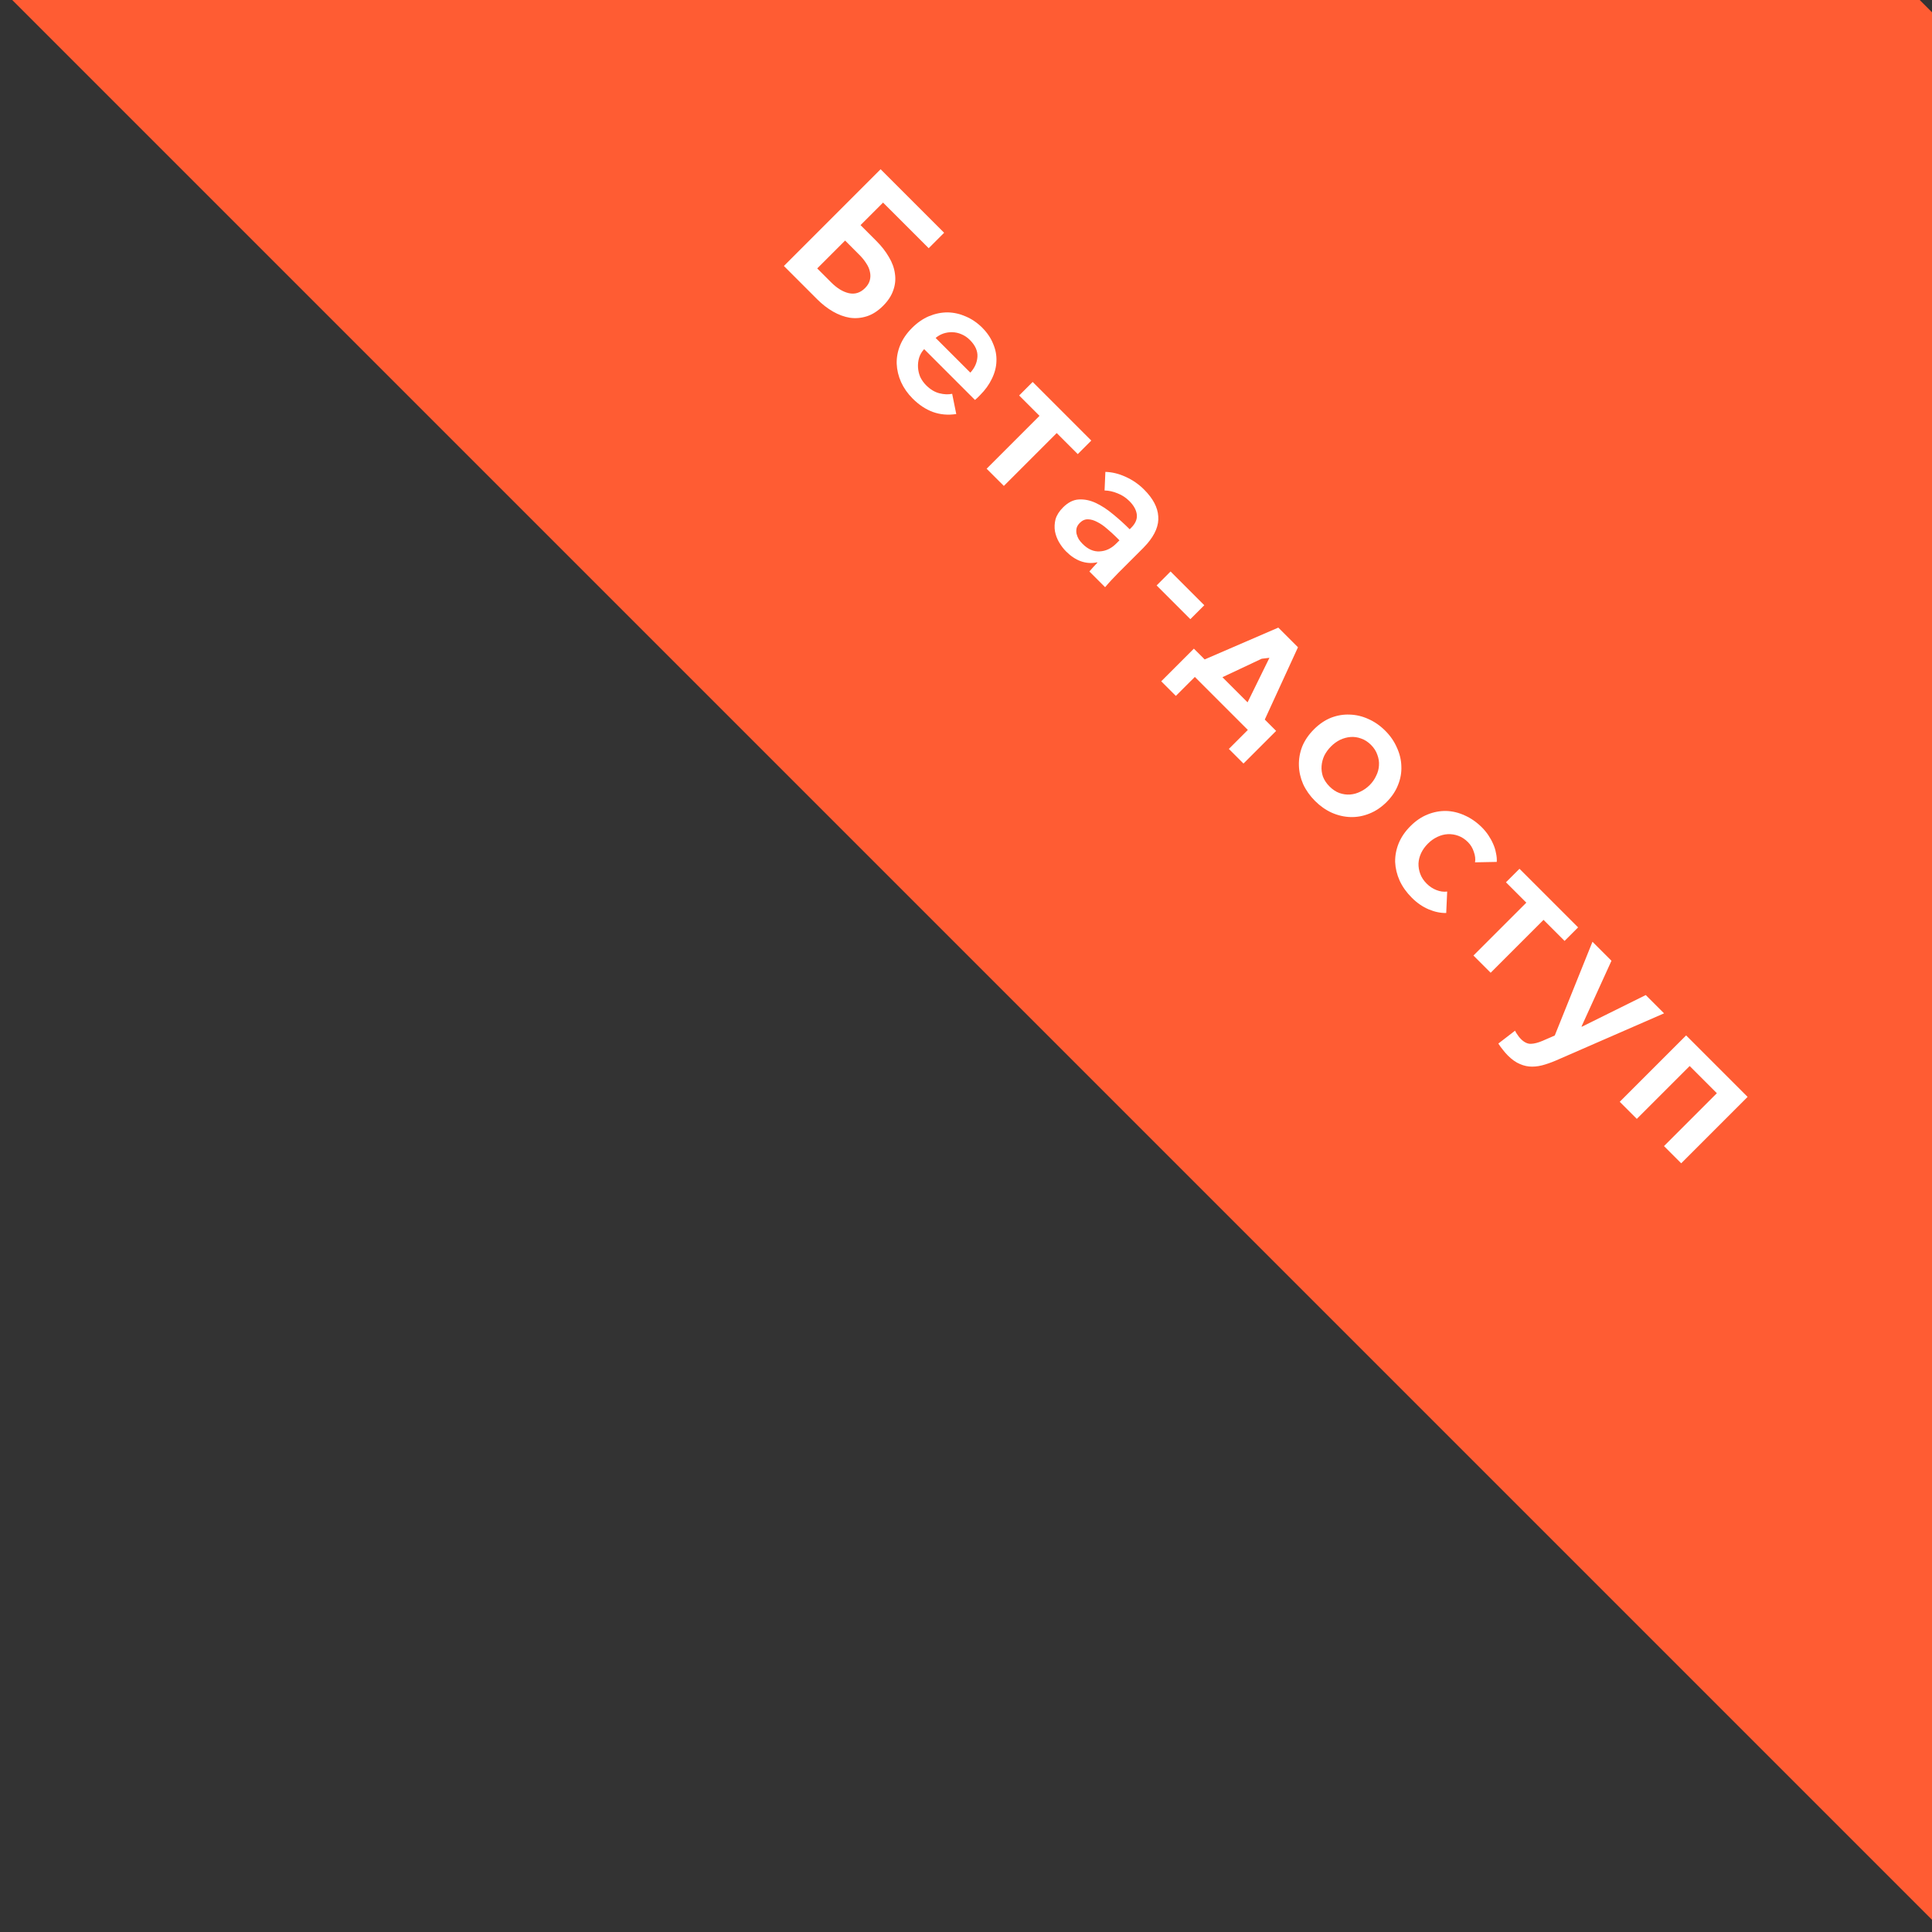 <?xml version="1.0" encoding="UTF-8"?> <svg xmlns="http://www.w3.org/2000/svg" width="100" height="100" viewBox="0 0 100 100" fill="none"><rect x="0" y="0" width="100" height="100" fill="#333333" stroke="none"/><g clip-path="url(#clip0_7574_521)"><rect x="49.365" y="-50" width="154.651" height="69.813" transform="rotate(45 49.365 -50)" fill="#FF5C33"></rect><path d="M43.027 14.622C43.324 14.919 43.626 15.103 43.932 15.174C44.248 15.244 44.529 15.157 44.774 14.912C44.901 14.785 44.984 14.65 45.021 14.509C45.059 14.368 45.062 14.224 45.029 14.078C45 13.927 44.937 13.778 44.838 13.632C44.743 13.481 44.626 13.335 44.484 13.194L43.742 12.451L42.299 13.894L43.027 14.622ZM40.574 13.767L45.58 8.76L48.868 12.048L48.069 12.847L45.707 10.486L44.541 11.652L45.361 12.473C45.63 12.741 45.846 13.019 46.011 13.307C46.181 13.59 46.285 13.877 46.322 14.17C46.365 14.457 46.337 14.74 46.238 15.018C46.143 15.301 45.967 15.572 45.707 15.831C45.443 16.095 45.165 16.274 44.873 16.369C44.581 16.463 44.286 16.489 43.989 16.447C43.697 16.399 43.407 16.293 43.119 16.128C42.832 15.963 42.558 15.751 42.299 15.492L40.574 13.767Z" fill="white"></path><path d="M50.224 19.288C50.451 19.043 50.573 18.769 50.592 18.467C50.611 18.166 50.481 17.876 50.203 17.598C50.071 17.466 49.925 17.367 49.765 17.301C49.614 17.235 49.456 17.199 49.291 17.195C49.135 17.19 48.98 17.213 48.824 17.265C48.678 17.317 48.546 17.393 48.428 17.492L50.224 19.288ZM50.726 20.454C50.689 20.492 50.646 20.535 50.599 20.582C50.557 20.624 50.512 20.664 50.465 20.702L47.834 18.071C47.712 18.203 47.624 18.352 47.573 18.517C47.526 18.677 47.507 18.842 47.516 19.012C47.526 19.182 47.563 19.346 47.629 19.507C47.705 19.667 47.808 19.813 47.94 19.945C48.153 20.157 48.379 20.294 48.619 20.355C48.86 20.417 49.081 20.426 49.284 20.384L49.496 21.43C49.072 21.496 48.669 21.461 48.287 21.324C47.914 21.187 47.566 20.956 47.24 20.631C46.981 20.372 46.781 20.087 46.639 19.776C46.502 19.469 46.427 19.153 46.413 18.828C46.404 18.507 46.462 18.189 46.59 17.873C46.722 17.553 46.927 17.253 47.205 16.975C47.478 16.702 47.771 16.499 48.082 16.367C48.402 16.235 48.723 16.169 49.043 16.169C49.369 16.174 49.684 16.245 49.991 16.381C50.302 16.513 50.585 16.707 50.84 16.961C51.099 17.221 51.287 17.499 51.405 17.796C51.532 18.093 51.589 18.394 51.575 18.701C51.565 19.002 51.488 19.302 51.342 19.599C51.2 19.9 50.995 20.186 50.726 20.454Z" fill="white"></path><path d="M53.451 19.77L56.484 22.804L55.784 23.504L54.695 22.415L51.959 25.151L51.068 24.261L53.804 21.524L52.751 20.47L53.451 19.77Z" fill="white"></path><path d="M58.551 27.317C58.772 27.096 58.869 26.867 58.841 26.631C58.812 26.395 58.685 26.165 58.459 25.938C58.28 25.759 58.075 25.625 57.844 25.535C57.617 25.441 57.394 25.391 57.172 25.387L57.214 24.425C57.563 24.434 57.912 24.519 58.261 24.68C58.619 24.84 58.94 25.061 59.222 25.344C59.68 25.802 59.922 26.261 59.951 26.723C59.989 27.185 59.795 27.661 59.371 28.151C59.31 28.222 59.246 28.291 59.18 28.357C59.114 28.423 59.043 28.493 58.968 28.569L57.893 29.643C57.771 29.766 57.648 29.893 57.526 30.025C57.408 30.153 57.299 30.275 57.2 30.393L56.387 29.58C56.453 29.504 56.519 29.429 56.585 29.354C56.656 29.273 56.729 29.196 56.804 29.12L56.79 29.106C56.502 29.167 56.22 29.148 55.941 29.049C55.673 28.951 55.421 28.783 55.185 28.547C55.048 28.411 54.926 28.25 54.817 28.067C54.714 27.887 54.643 27.699 54.605 27.501C54.572 27.298 54.581 27.091 54.633 26.879C54.695 26.667 54.824 26.462 55.022 26.264C55.277 26.009 55.546 25.872 55.828 25.853C56.121 25.834 56.415 25.893 56.712 26.03C57.014 26.172 57.311 26.365 57.603 26.61C57.905 26.855 58.195 27.117 58.473 27.395L58.551 27.317ZM57.794 27.819C57.639 27.664 57.474 27.513 57.299 27.367C57.134 27.221 56.967 27.105 56.797 27.02C56.632 26.931 56.472 26.883 56.316 26.879C56.161 26.874 56.019 26.935 55.892 27.063C55.803 27.152 55.746 27.246 55.722 27.345C55.703 27.44 55.703 27.534 55.722 27.628C55.746 27.727 55.784 27.822 55.836 27.911C55.897 28.001 55.963 28.081 56.033 28.151C56.312 28.43 56.606 28.559 56.917 28.54C57.233 28.526 57.518 28.392 57.773 28.137L57.943 27.968L57.794 27.819Z" fill="white"></path><path d="M61.613 32.048L59.867 30.302L60.588 29.58L62.334 31.327L61.613 32.048Z" fill="white"></path><path d="M60.862 36.02L60.105 35.264L61.795 33.574L62.354 34.132L66.165 32.485L67.183 33.503L65.465 37.244L66.052 37.831L64.362 39.521L63.605 38.764L64.588 37.781L61.845 35.038L60.862 36.02ZM65.302 34.097L63.273 35.052L64.574 36.353L65.706 34.048L65.302 34.097Z" fill="white"></path><path d="M71.771 41.513C71.497 41.786 71.198 41.986 70.873 42.114C70.557 42.241 70.234 42.3 69.904 42.291C69.574 42.281 69.249 42.206 68.928 42.064C68.617 41.923 68.329 41.72 68.065 41.456C67.801 41.192 67.596 40.902 67.45 40.586C67.313 40.271 67.24 39.948 67.231 39.618C67.222 39.288 67.278 38.962 67.401 38.642C67.533 38.321 67.735 38.024 68.009 37.751C68.282 37.477 68.577 37.277 68.893 37.15C69.213 37.027 69.536 36.973 69.861 36.987C70.191 36.997 70.512 37.072 70.823 37.214C71.144 37.355 71.436 37.558 71.7 37.822C71.964 38.086 72.164 38.376 72.301 38.691C72.447 39.007 72.525 39.33 72.534 39.66C72.548 39.985 72.492 40.306 72.365 40.622C72.242 40.942 72.044 41.239 71.771 41.513ZM70.894 40.636C71.035 40.495 71.146 40.337 71.226 40.162C71.316 39.988 71.365 39.806 71.375 39.618C71.389 39.434 71.36 39.25 71.29 39.066C71.228 38.882 71.12 38.713 70.965 38.557C70.804 38.397 70.632 38.286 70.448 38.225C70.269 38.159 70.088 38.133 69.904 38.147C69.72 38.161 69.538 38.211 69.359 38.295C69.19 38.38 69.034 38.493 68.893 38.635C68.751 38.776 68.636 38.934 68.546 39.109C68.466 39.283 68.419 39.462 68.405 39.646C68.391 39.83 68.414 40.014 68.475 40.197C68.546 40.381 68.659 40.551 68.815 40.707C68.975 40.867 69.145 40.98 69.324 41.046C69.513 41.112 69.699 41.138 69.883 41.124C70.066 41.11 70.243 41.06 70.413 40.975C70.592 40.891 70.752 40.777 70.894 40.636Z" fill="white"></path><path d="M76.348 44.634C76.376 44.464 76.355 44.282 76.284 44.089C76.223 43.896 76.122 43.728 75.98 43.587C75.829 43.436 75.665 43.328 75.485 43.262C75.306 43.196 75.122 43.167 74.934 43.177C74.755 43.186 74.576 43.233 74.396 43.318C74.217 43.403 74.055 43.519 73.909 43.665C73.758 43.816 73.64 43.981 73.555 44.16C73.475 44.334 73.43 44.511 73.421 44.69C73.416 44.874 73.447 45.056 73.513 45.235C73.579 45.414 73.689 45.581 73.845 45.737C73.996 45.888 74.163 45.998 74.347 46.069C74.535 46.144 74.722 46.17 74.906 46.147L74.856 47.257C74.559 47.262 74.255 47.198 73.944 47.066C73.633 46.934 73.343 46.734 73.074 46.465C72.801 46.192 72.591 45.897 72.445 45.581C72.303 45.261 72.226 44.938 72.212 44.612C72.207 44.287 72.268 43.967 72.395 43.651C72.527 43.33 72.73 43.033 73.004 42.76C73.277 42.486 73.572 42.286 73.887 42.159C74.203 42.031 74.524 41.97 74.849 41.975C75.179 41.984 75.502 42.062 75.818 42.208C76.138 42.35 76.435 42.557 76.709 42.831C76.826 42.948 76.935 43.08 77.034 43.226C77.133 43.373 77.215 43.521 77.281 43.672C77.352 43.828 77.402 43.985 77.43 44.146C77.468 44.306 77.482 44.462 77.472 44.612L76.348 44.634Z" fill="white"></path><path d="M78.648 44.968L81.682 48.001L80.982 48.702L79.893 47.612L77.156 50.349L76.265 49.458L79.002 46.722L77.948 45.668L78.648 44.968Z" fill="white"></path><path d="M81.86 53.13L81.874 53.144L85.184 51.504L86.131 52.451L80.715 54.813C80.456 54.931 80.21 55.025 79.98 55.096C79.744 55.171 79.517 55.209 79.301 55.209C79.084 55.209 78.874 55.164 78.671 55.074C78.464 54.99 78.254 54.841 78.042 54.629C77.948 54.535 77.858 54.431 77.773 54.318C77.688 54.214 77.615 54.113 77.554 54.014L78.417 53.349C78.45 53.42 78.495 53.493 78.551 53.568C78.603 53.648 78.657 53.717 78.714 53.773C78.888 53.948 79.063 54.033 79.237 54.028C79.411 54.023 79.614 53.971 79.845 53.872L80.474 53.597L82.426 48.746L83.409 49.729L81.86 53.13Z" fill="white"></path><path d="M84.721 57.913L83.837 57.029L87.273 53.593L90.455 56.775L87.019 60.212L86.128 59.321L88.864 56.584L87.457 55.177L84.721 57.913Z" fill="white"></path></g><defs><clipPath id="clip0_7574_521"><rect width="100" height="100" fill="white"></rect></clipPath></defs></svg> 